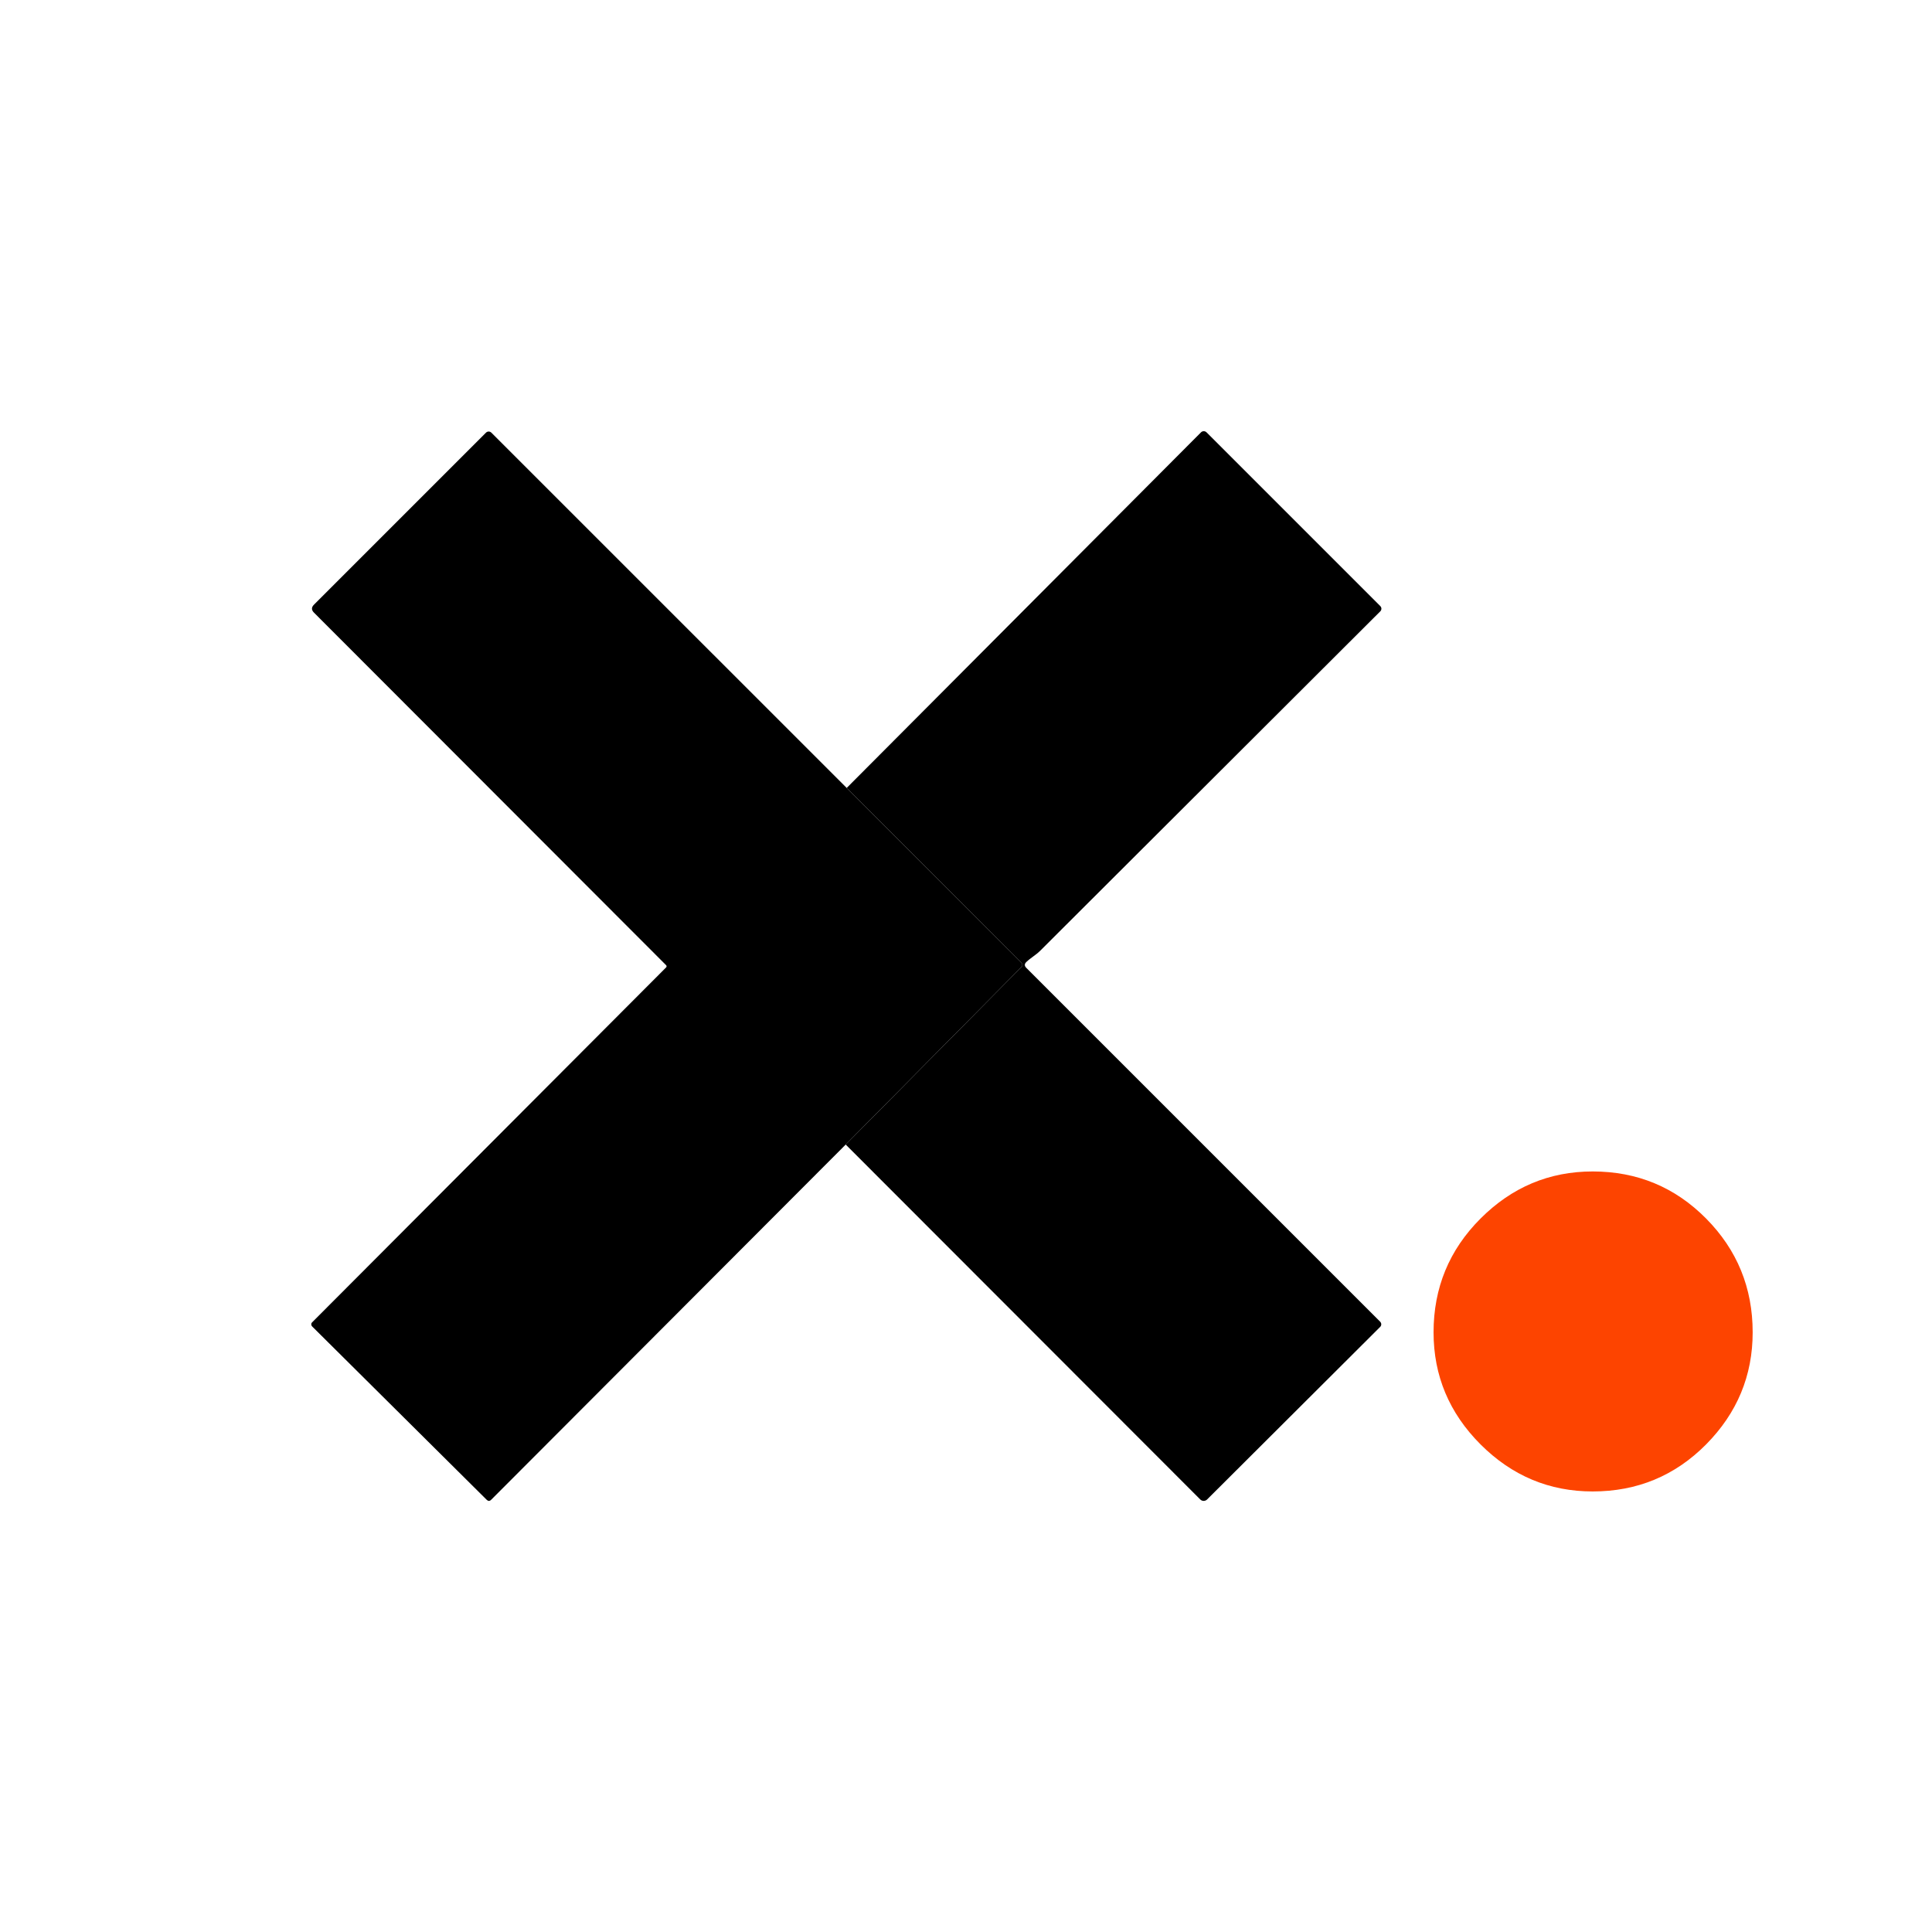 <?xml version="1.0" encoding="UTF-8"?> <svg xmlns="http://www.w3.org/2000/svg" xmlns:xlink="http://www.w3.org/1999/xlink" version="1.1" id="Layer_1" x="0px" y="0px" width="511.975px" height="512px" viewBox="0 0 511.975 512" xml:space="preserve"> <g> <g> <g> <path d="M224.111,303.303l46.526-47.003c0.384-0.395,0.384-0.789,0-1.184l-46.263-46.312l93.891-94.237 c0.4-0.399,1.051-0.399,1.464,0l46.066,46.066c0.363,0.376,0.363,0.973,0,1.349c-29.943,29.877-60.001,59.875-90.174,89.993 c-1.118,1.102-2.533,1.891-3.651,2.96c-0.515,0.504-0.521,1.014-0.016,1.529l93.793,93.793c0.377,0.381,0.379,0.99,0.004,1.361 c-0.002,0.001-0.003,0.003-0.004,0.004l-45.868,45.737c-0.502,0.5-1.315,0.497-1.814-0.005c-0.004-0.004-0.008-0.008-0.011-0.012 L224.111,303.303z"></path> <path d="M224.374,208.804l46.263,46.312c0.384,0.395,0.384,0.789,0,1.184l-46.526,47.003l-93.941,94.121 c-0.406,0.406-0.811,0.406-1.217,0l-46.247-45.934c-0.295-0.296-0.3-0.77-0.011-1.058c0.004-0.004,0.007-0.007,0.011-0.011 l93.809-94.056c0.163-0.158,0.168-0.418,0.011-0.581c-0.003-0.004-0.007-0.007-0.011-0.011L83.2,162.343 c-0.702-0.702-0.702-1.403,0-2.105l45.589-45.589c0.391-0.389,1.023-0.389,1.414,0L224.374,208.804z"></path> </g> </g> <path fill="#FD4400" d="M422.053,395.231c-11.497,0-21.397-4.156-29.704-12.459c-8.308-8.313-12.459-18.213-12.459-29.71 c0-11.794,4.151-21.857,12.459-30.16c8.308-8.313,18.208-12.469,29.704-12.469c11.799,0,21.816,4.156,30.053,12.469 c8.226,8.303,12.347,18.366,12.347,30.16c0,11.497-4.121,21.397-12.347,29.71C443.869,391.075,433.852,395.231,422.053,395.231z"></path> </g> </svg> 